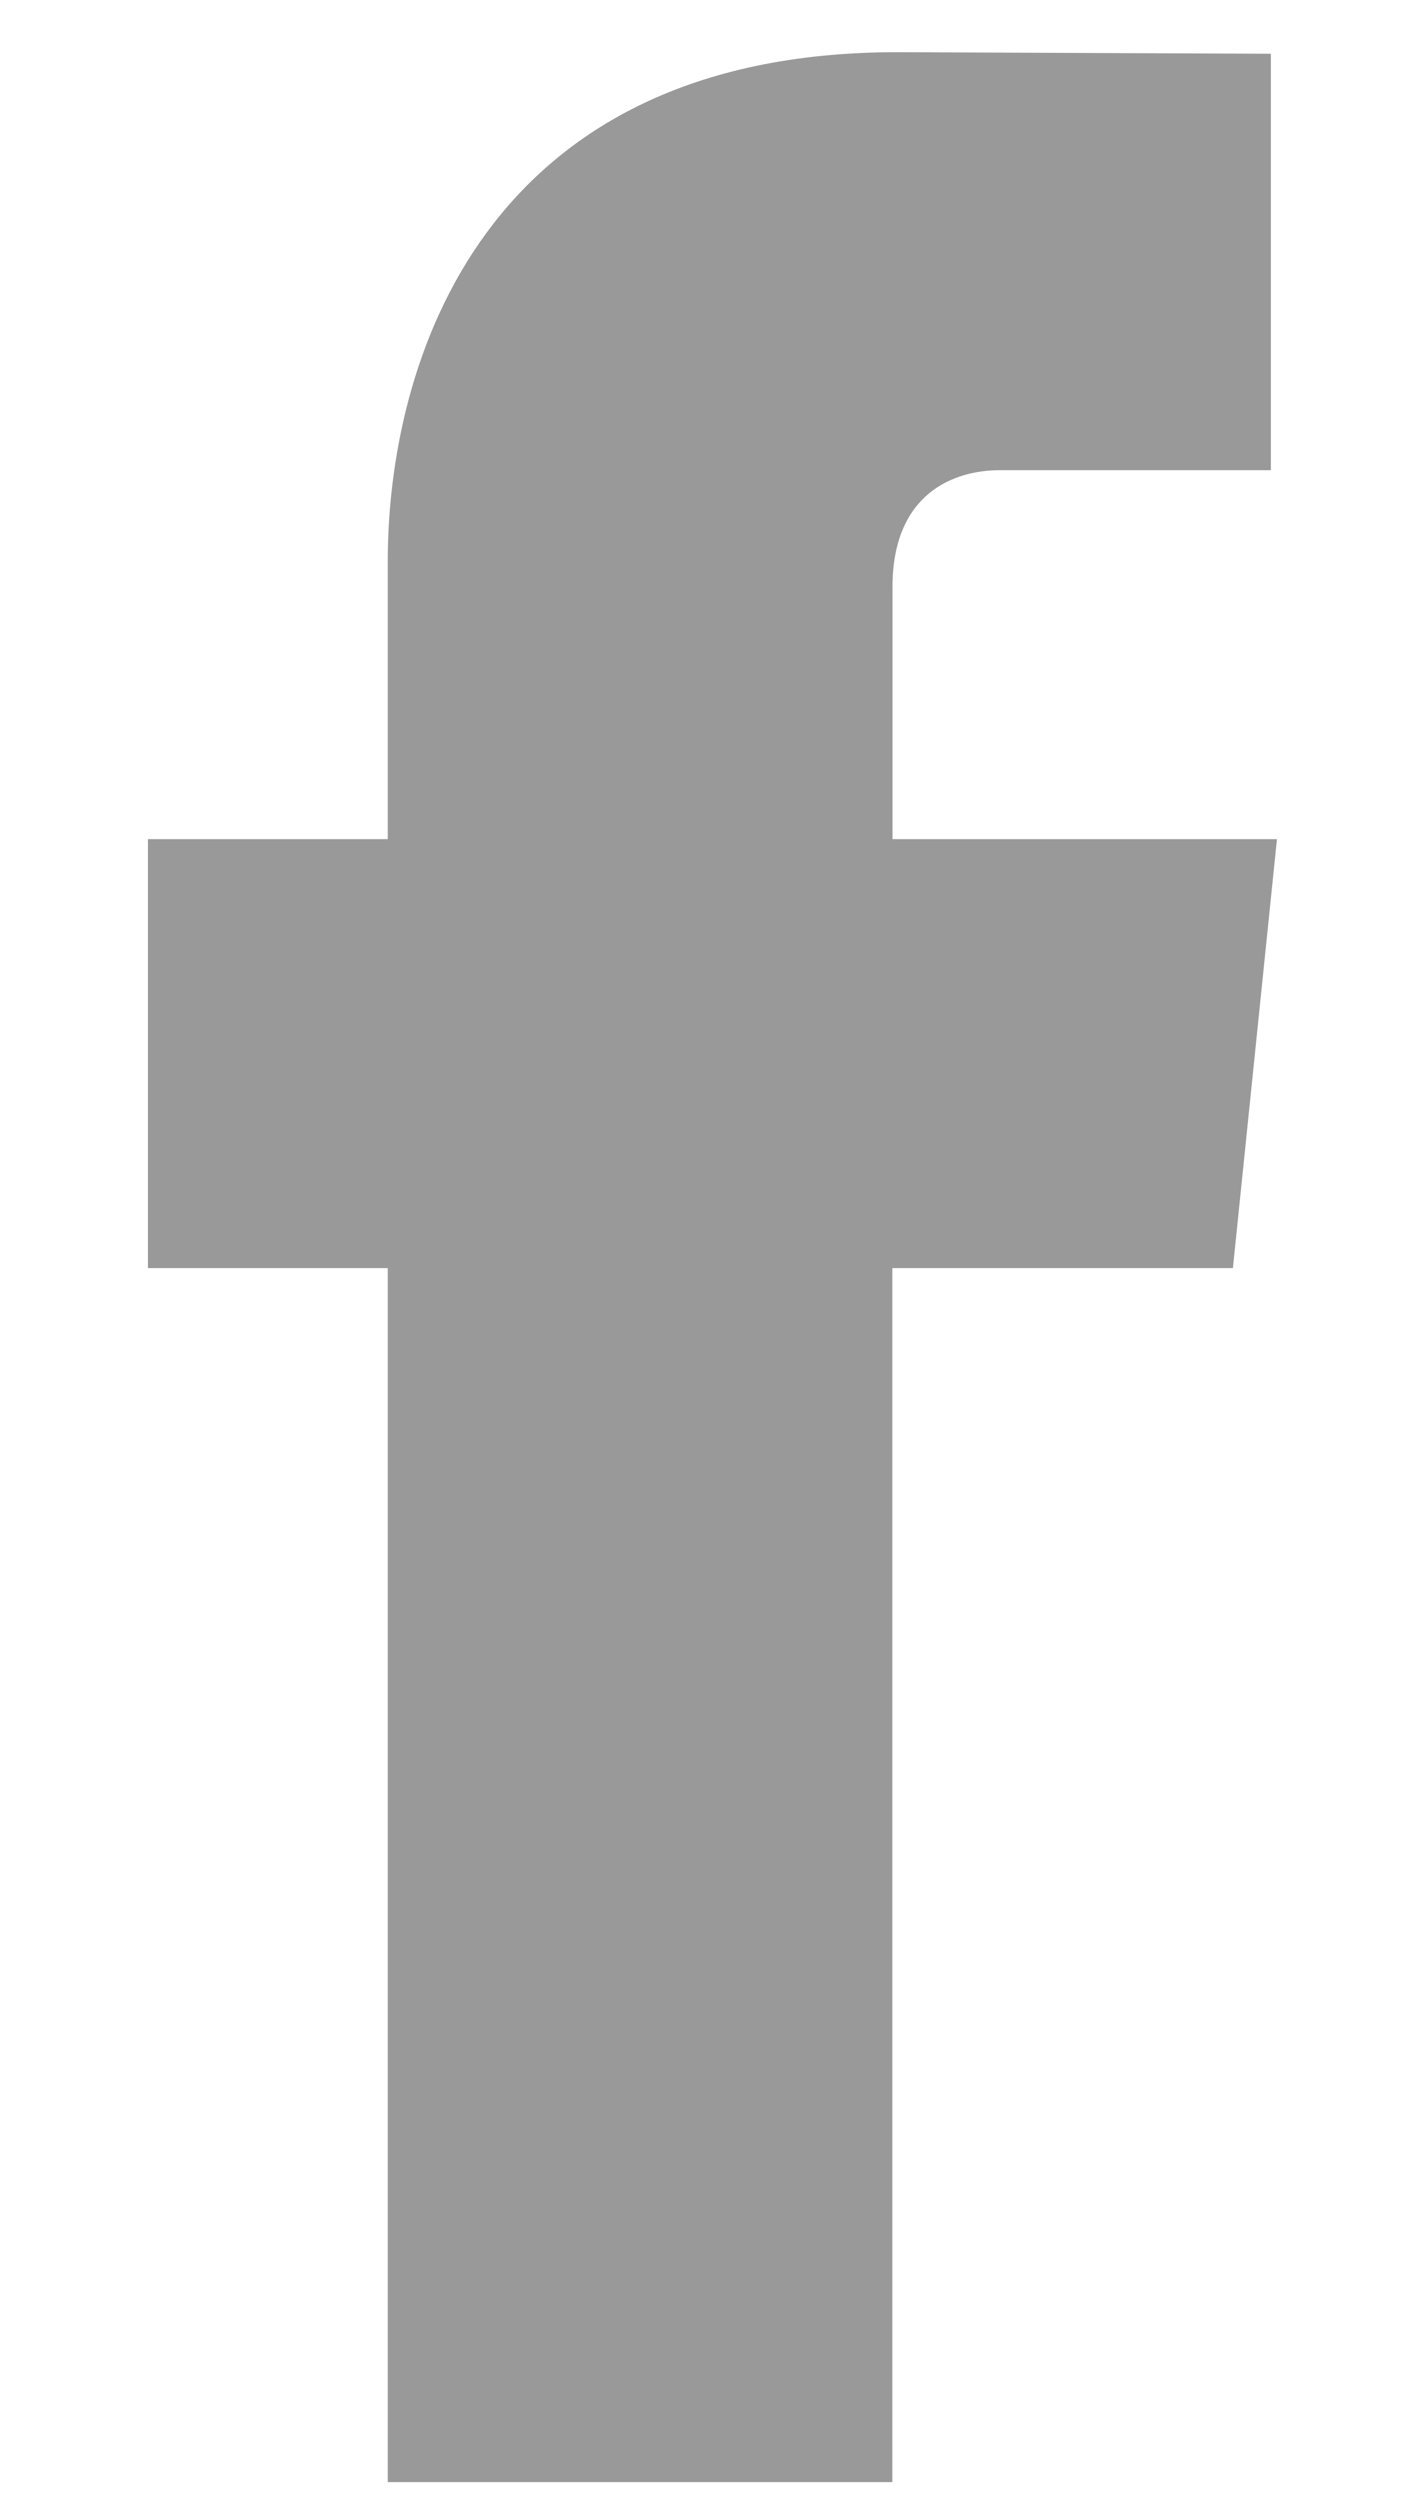 <?xml version="1.0" encoding="UTF-8"?>
<svg width="9px" height="16px" viewBox="0 0 9 16" version="1.1" xmlns="http://www.w3.org/2000/svg" xmlns:xlink="http://www.w3.org/1999/xlink">
    <!-- Generator: Sketch 46.2 (44496) - http://www.bohemiancoding.com/sketch -->
    <title>Path</title>
    <desc>Created with Sketch.</desc>
    <defs></defs>
    <g id="Release" stroke="none" stroke-width="1" fill="none" fill-rule="evenodd">
        <g id="Menu---320" transform="translate(-123, -436)" fill="#999999">
            <g id="Group-2" transform="translate(101, 418)">
                <path d="M29.892,26.115 L27.712,26.115 L27.712,33.884 L24.482,33.884 L24.482,26.115 L22.947,26.115 L22.947,23.37 L24.482,23.37 L24.482,21.594 C24.482,20.322 25.087,18.334 27.742,18.334 L30.135,18.344 L30.135,21.009 L28.398,21.009 C28.115,21.009 27.713,21.15 27.713,21.757 L27.713,23.37 L30.174,23.37 L29.892,26.115 Z" id="Path"></path>
            </g>
        </g>
    </g>
</svg>